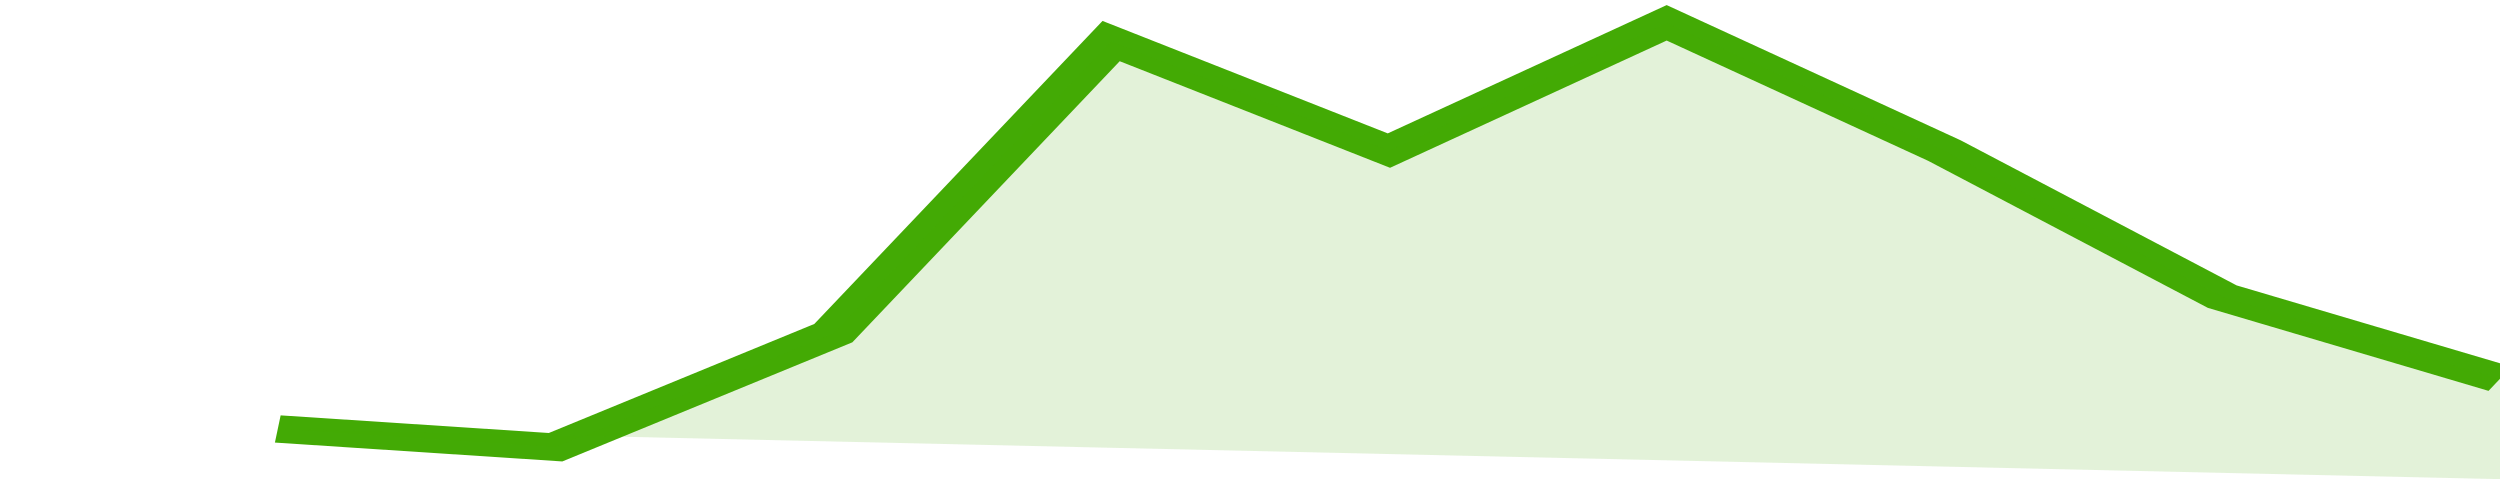 <svg xmlns="http://www.w3.org/2000/svg" viewBox="0 0 306 105" width="120" height="23" preserveAspectRatio="none">
				 <polyline fill="none" stroke="#43AA05" stroke-width="6" points="34, 94 68, 98 102, 73 136, 9 170, 33 204, 5 238, 33 272, 65 306, 83 306, 83 "> </polyline>
				 <polygon fill="#43AA05" opacity="0.15" points="34, 94 68, 98 102, 73 136, 9 170, 33 204, 5 238, 33 272, 65 306, 83 306, 105 "></polygon>
			</svg>